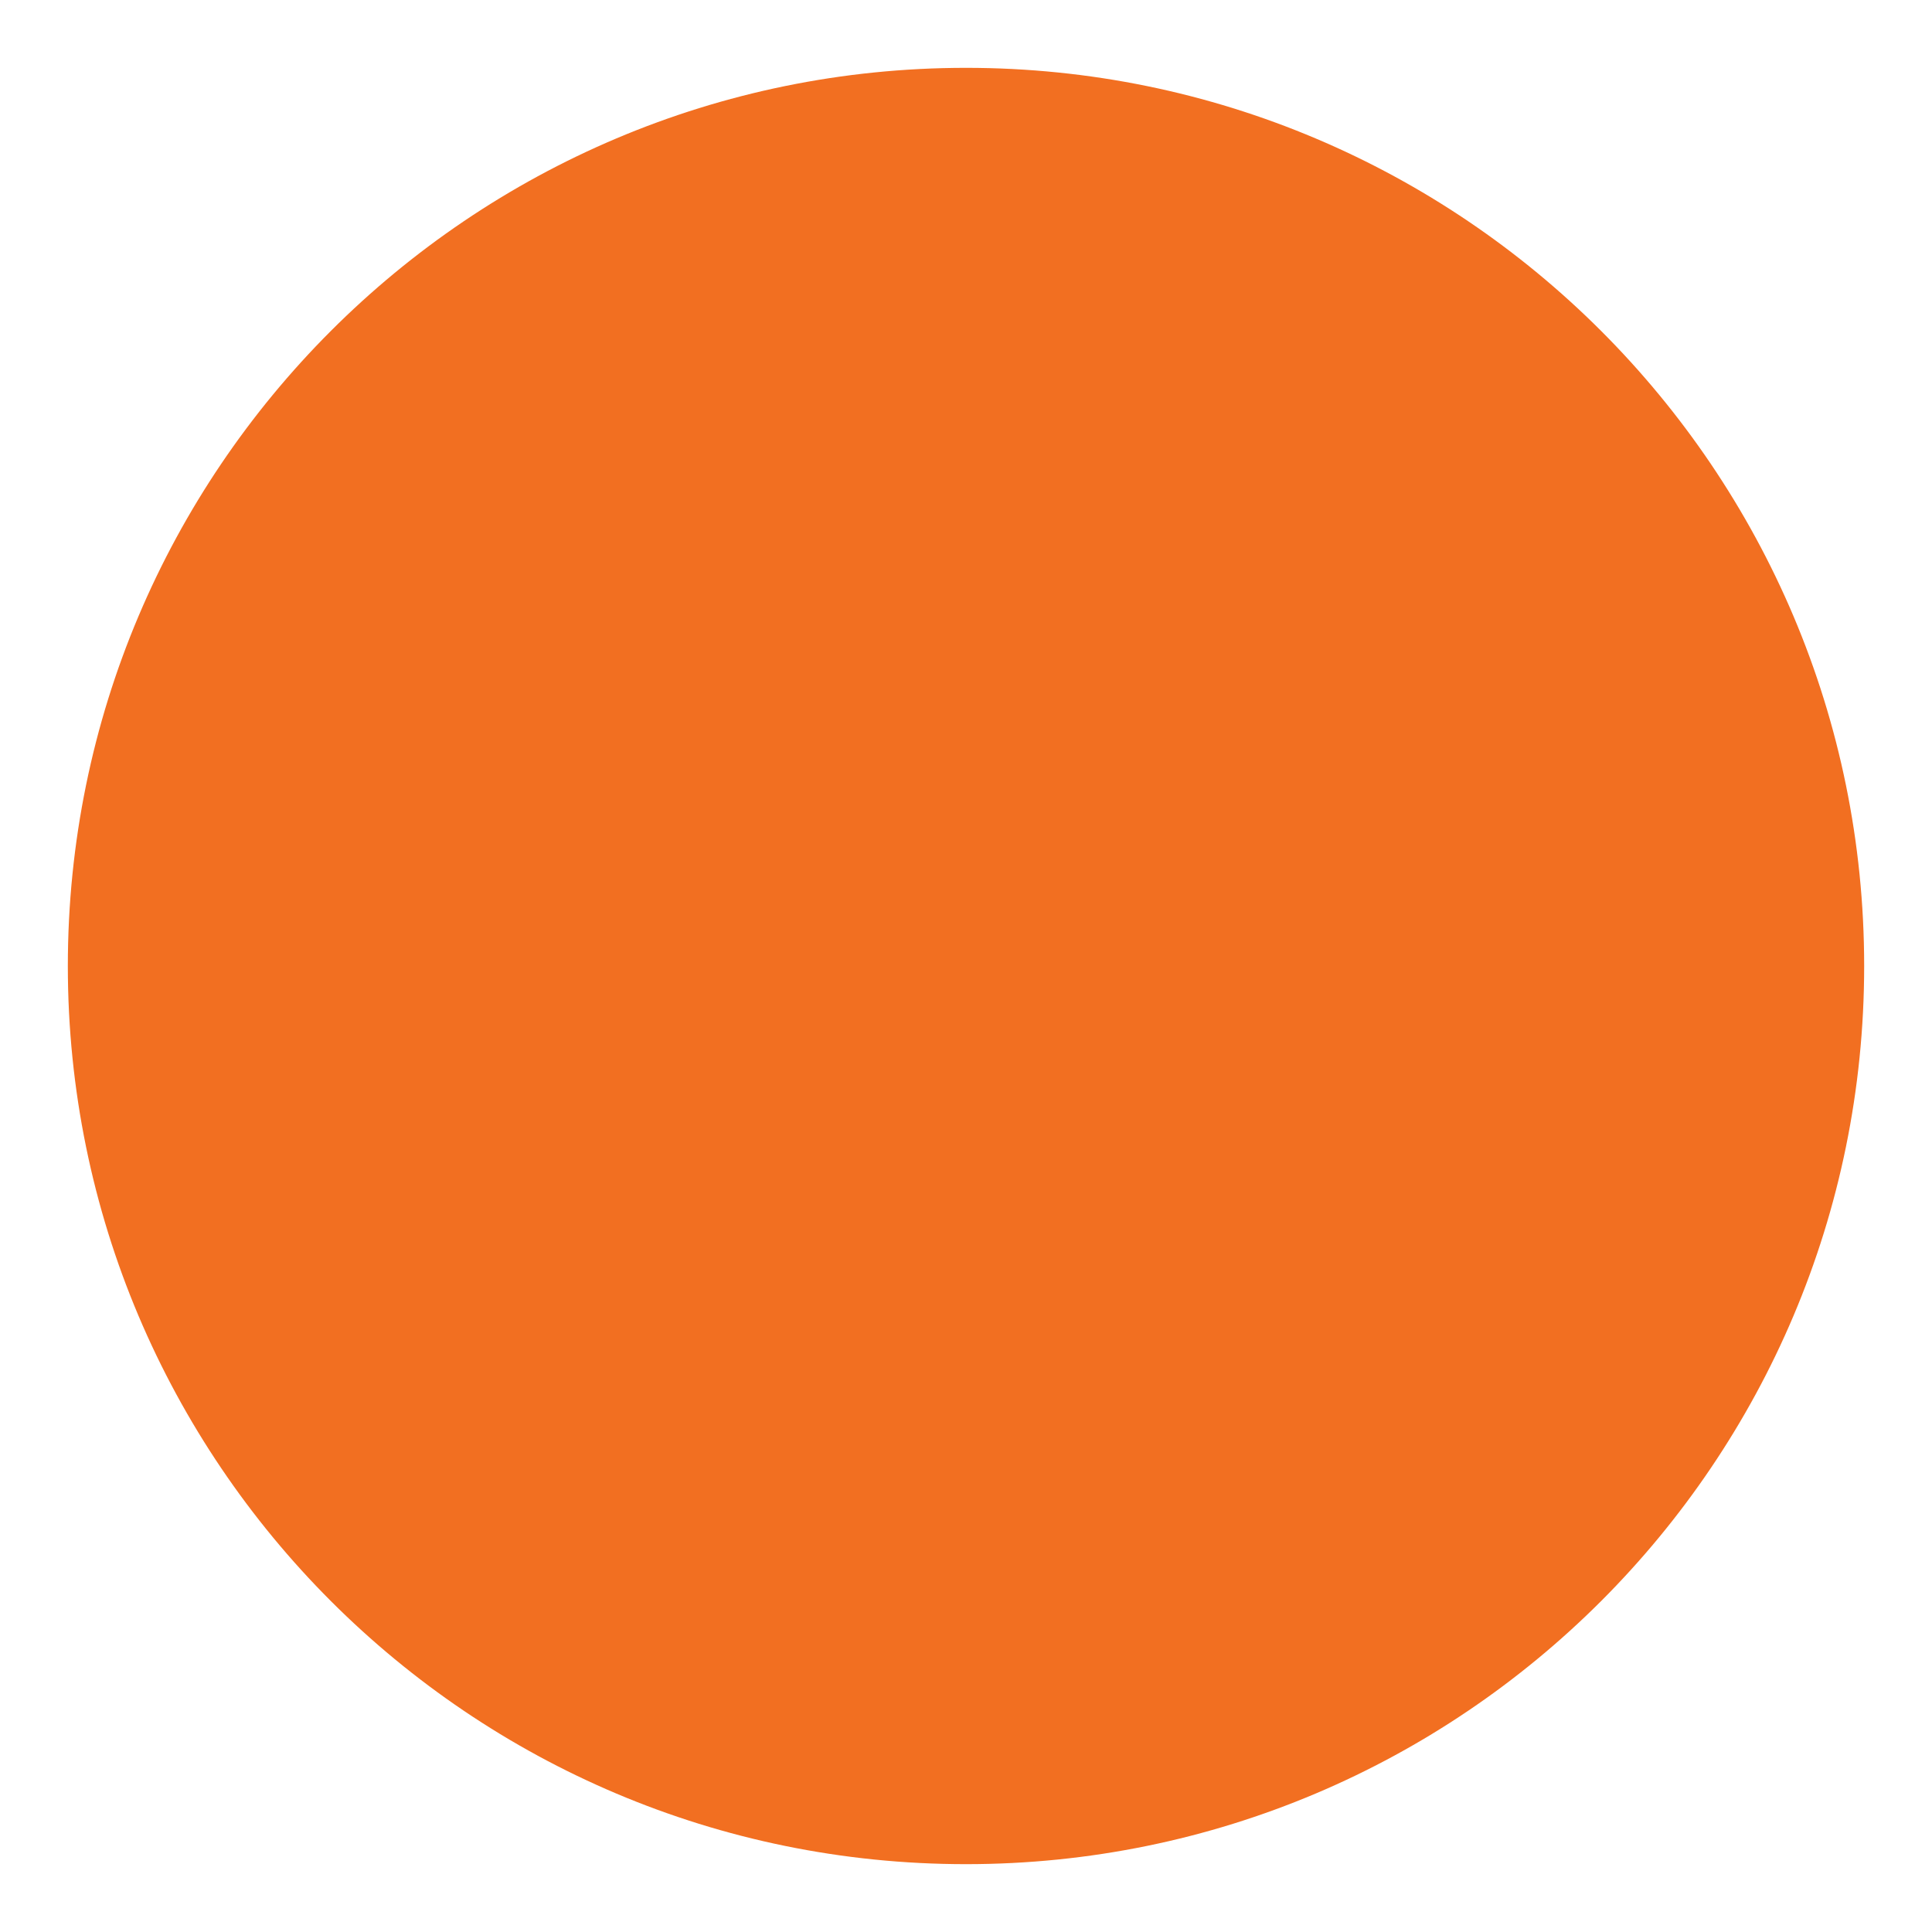 <?xml version="1.0" encoding="UTF-8"?>
<svg data-bbox="28.44 28.441 753.12 753.119" height="1080" viewBox="0 0 810 810" width="1080" xmlns="http://www.w3.org/2000/svg" data-type="color">
    <g>
        <defs>
            <clipPath id="df1081d5-ce76-4005-9ec7-8b4201fdce0e">
                <path d="M28.441 28.441H781.56V781.56H28.44Zm0 0"/>
            </clipPath>
            <clipPath id="74143db2-db22-4585-9fad-f571faf1c88d">
                <path d="M405 28.441C197.031 28.441 28.441 197.031 28.441 405S197.031 781.559 405 781.559 781.559 612.969 781.559 405 612.969 28.441 405 28.441m0 0"/>
            </clipPath>
        </defs>
        <g clip-path="url(#df1081d5-ce76-4005-9ec7-8b4201fdce0e)">
            <g clip-path="url(#74143db2-db22-4585-9fad-f571faf1c88d)">
                <path d="M28.441 28.441H781.56V781.56H28.44Zm0 0" fill="#f26f21" data-color="1"/>
            </g>
        </g>
    </g>
</svg>
